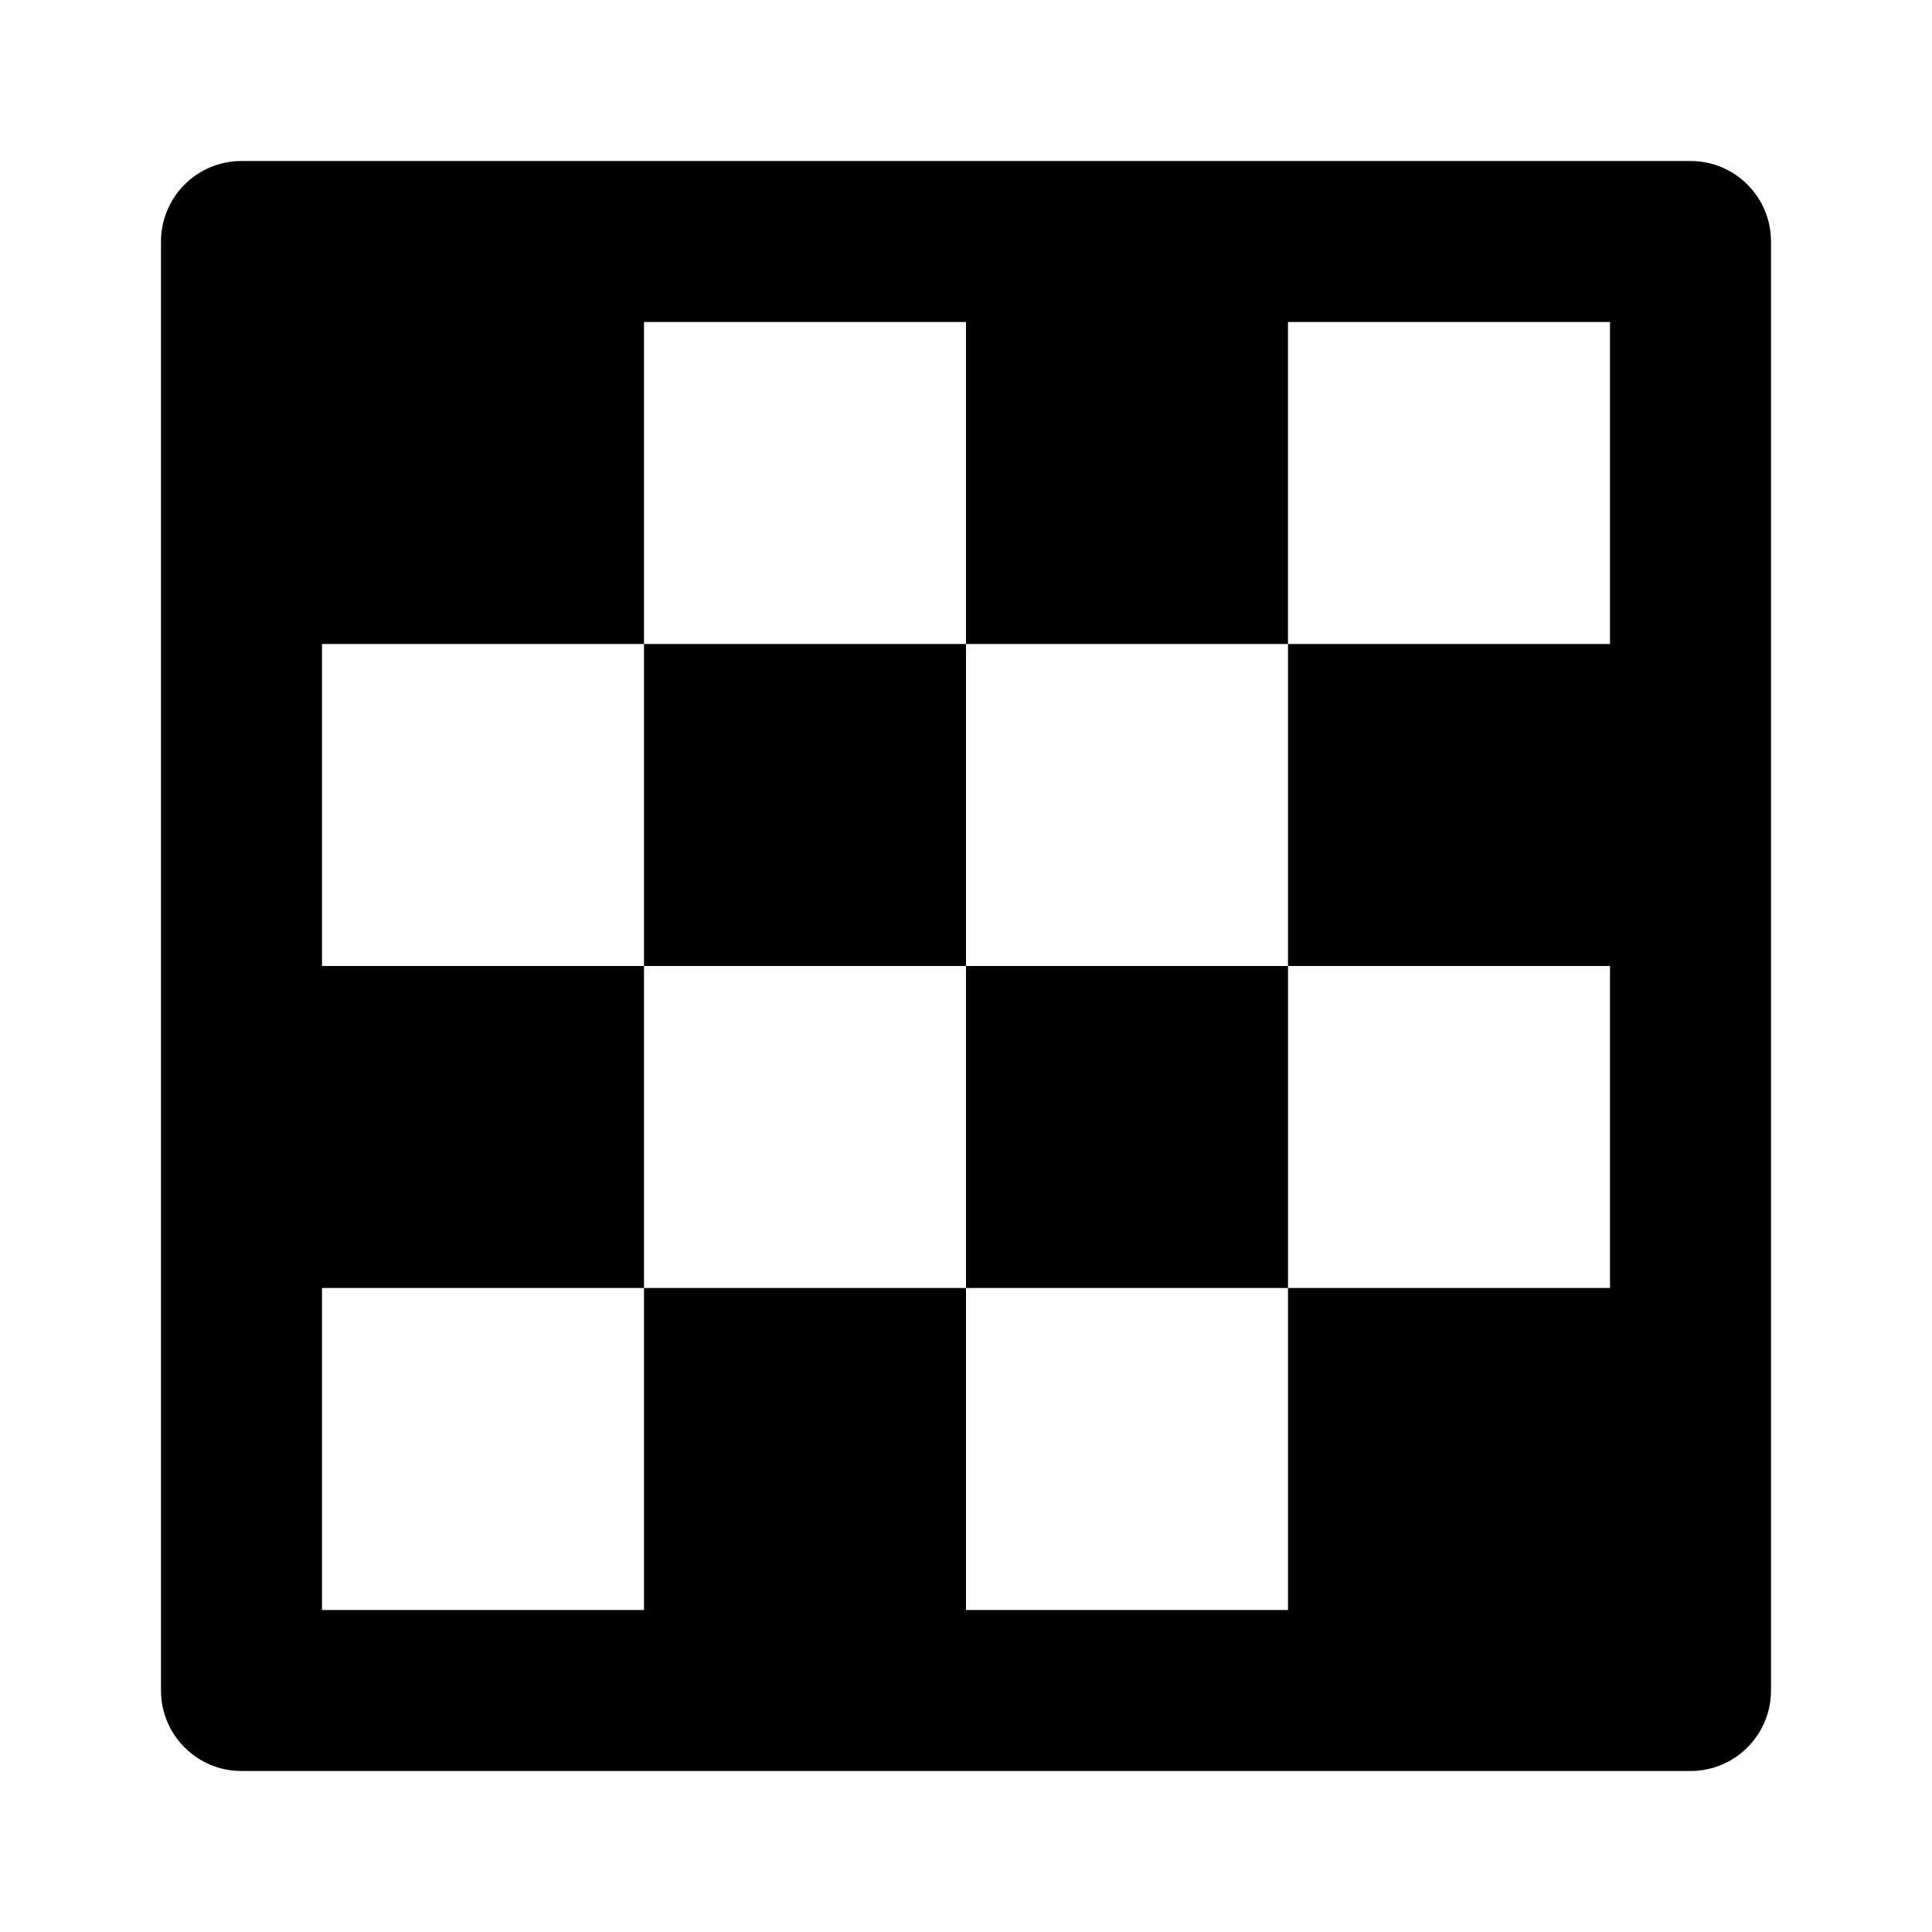 <svg xmlns="http://www.w3.org/2000/svg" width="24" height="24" viewBox="0 0 24 24"><path d="M21,2H3C2.447,2,2,2.448,2,3v18c0,0.552,0.447,1,1,1h18c0.553,0,1-0.448,1-1V3C22,2.448,21.553,2,21,2z M20,8h-4v4h4v4h-4 v4h-4v-4H8v4H4v-4h4v-4H4V8h4V4h4v4h4V4h4V8z"/><path d="M8 8H12V12H8zM12 12H16V16H12z"/></svg>